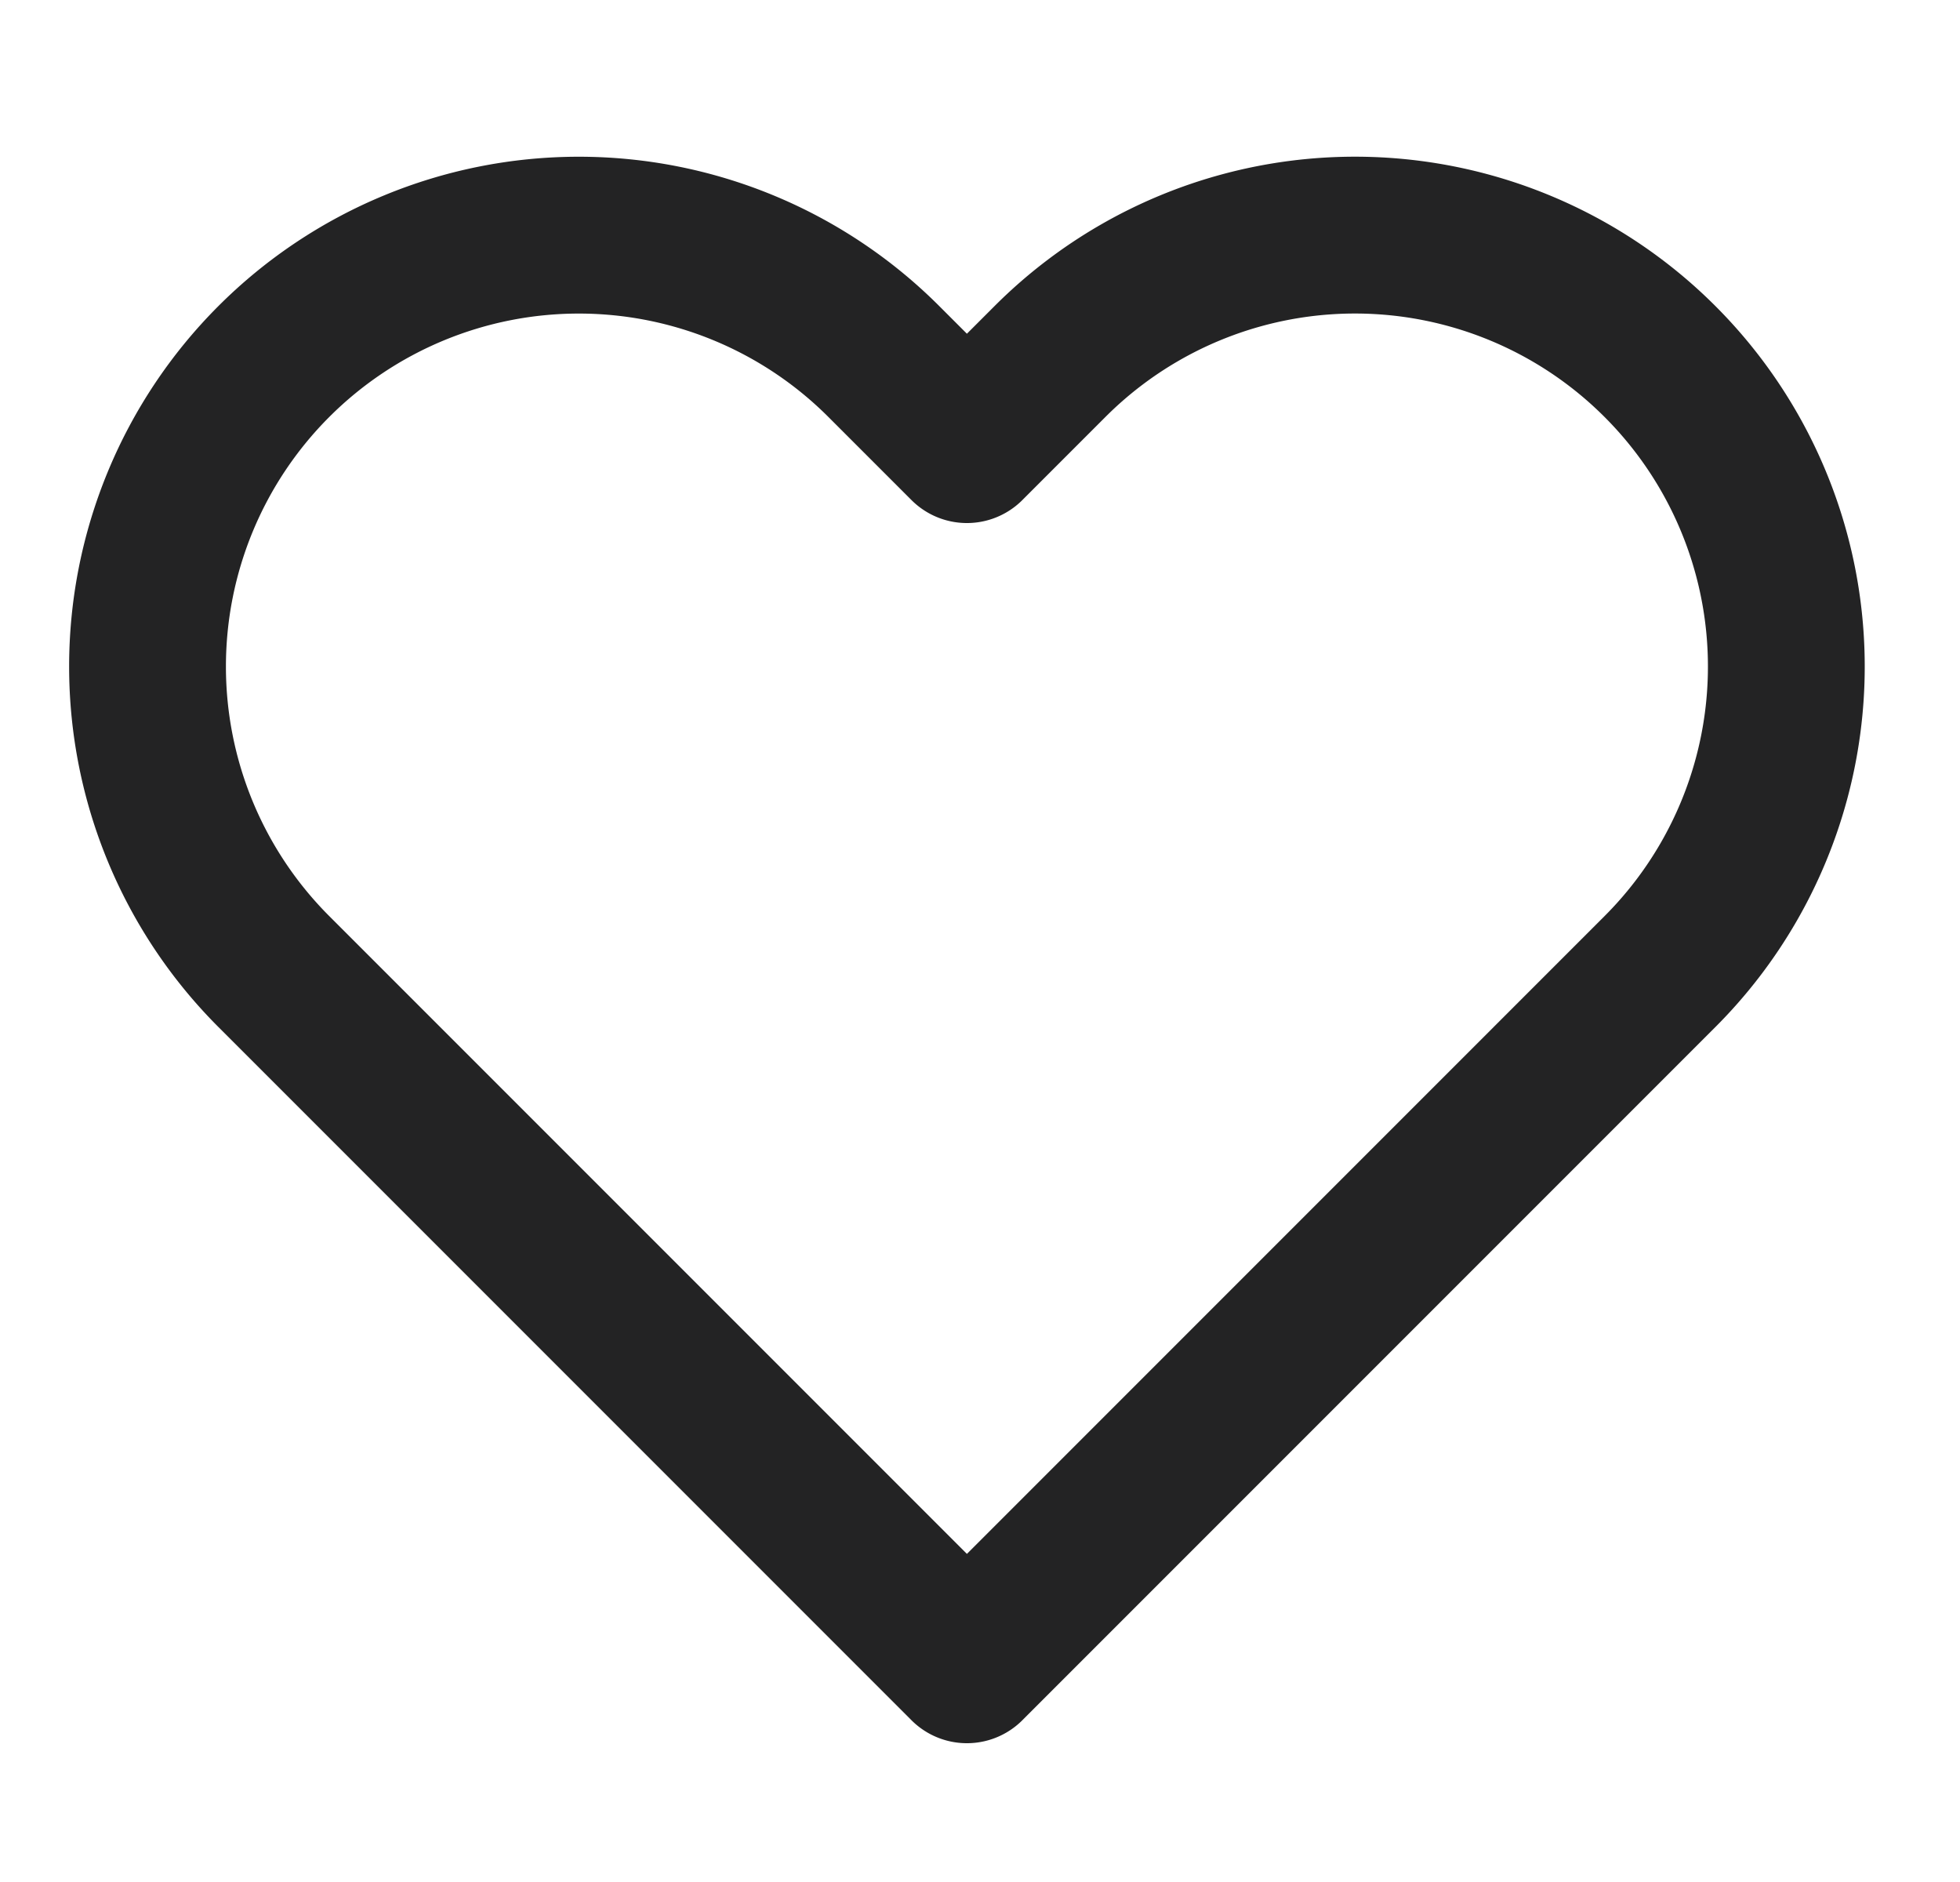<svg xmlns="http://www.w3.org/2000/svg" width="25" height="24" fill="none"><g clip-path="url(#a)"><path stroke="#232324" stroke-linecap="round" stroke-linejoin="round" stroke-width="2" d="M21.173 4.61a5.5 5.5 0 0 0-7.78 0l-1.06 1.06-1.06-1.06a5.501 5.501 0 0 0-7.78 7.78l1.06 1.06 7.78 7.78 7.78-7.78 1.06-1.06a5.5 5.5 0 0 0 0-7.78v0Z"/></g><defs><clipPath id="a"><path fill="#fff" d="M.333 0h24v24h-24z"/></clipPath></defs></svg>
